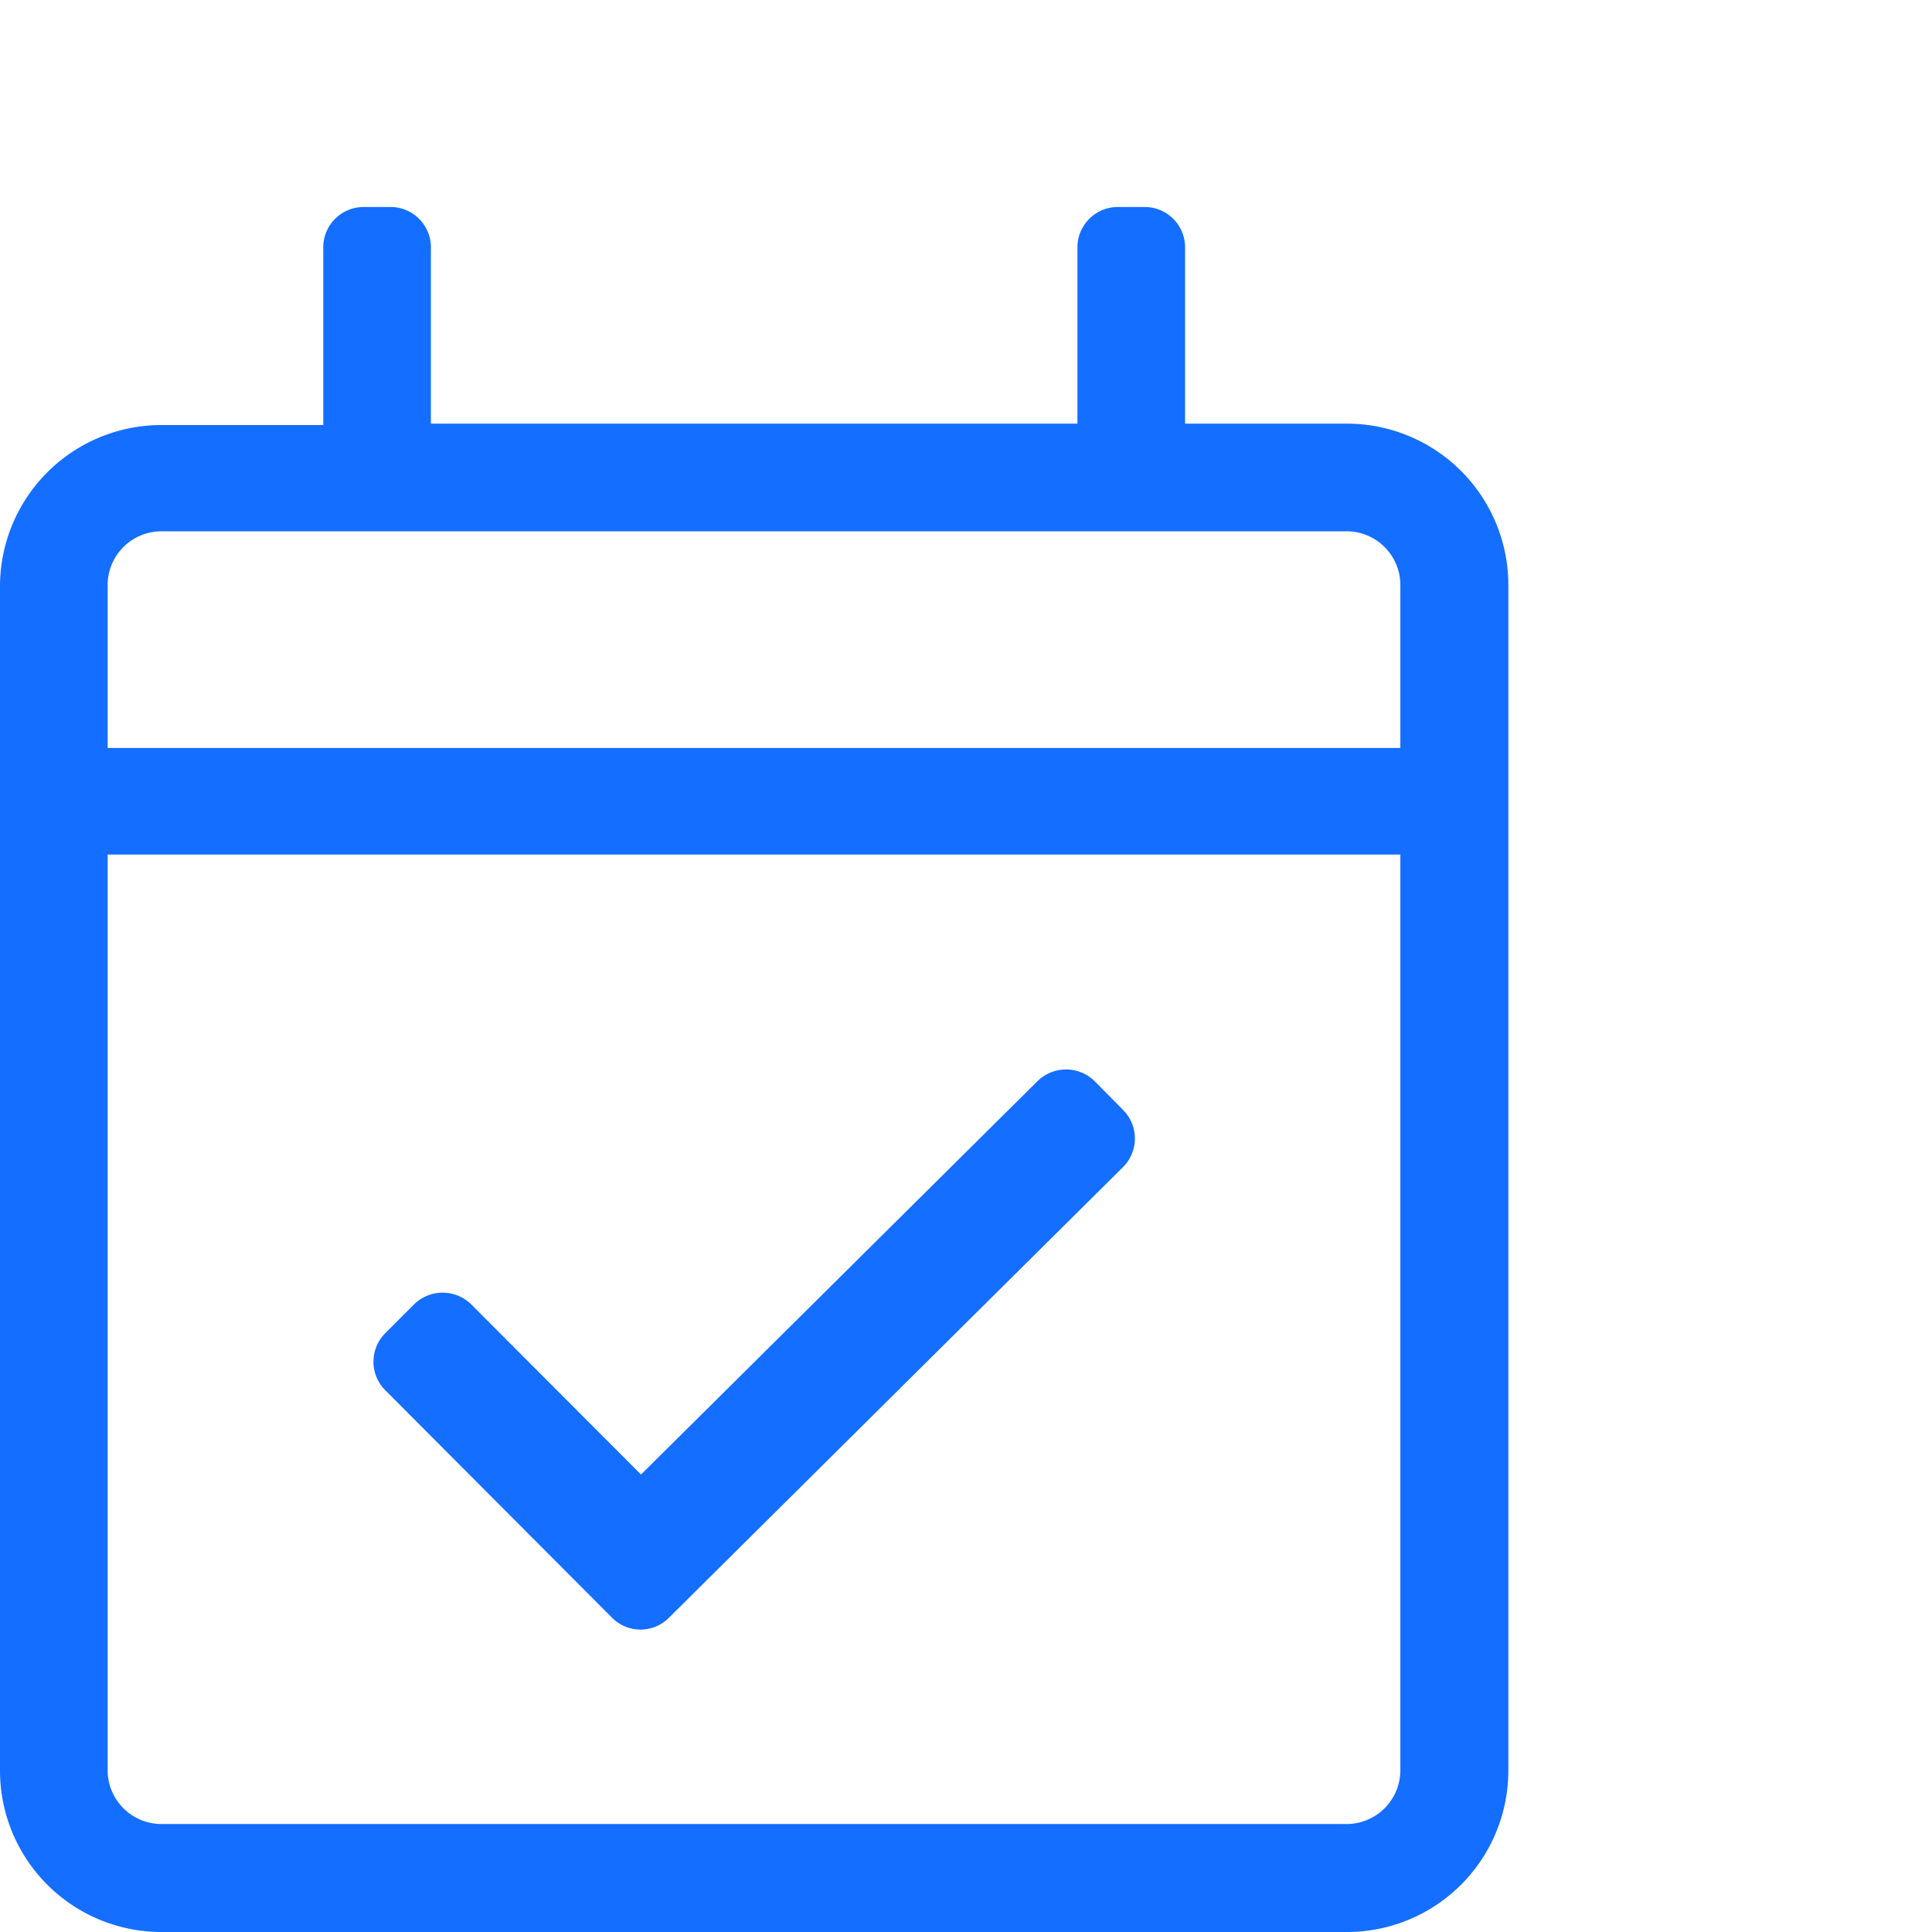 <svg id="Layer_1" data-name="Layer 1" xmlns="http://www.w3.org/2000/svg" viewBox="0 0 56 56"><defs><style>.cls-1{fill:#146eff;}</style></defs><path class="cls-1" d="M43.72,17V51.31A4.68,4.68,0,0,1,39,56H4.68A4.68,4.68,0,0,1,0,51.31V17a4.68,4.68,0,0,1,4.68-4.68H9.37V7.2A1.17,1.17,0,0,1,10.54,6h.78A1.17,1.17,0,0,1,12.49,7.2v5.08H31.23V7.2A1.17,1.17,0,0,1,32.4,6h.78A1.17,1.17,0,0,1,34.35,7.2v5.08H39A4.68,4.68,0,0,1,43.72,17ZM3.12,17v4.68H40.59V17A1.56,1.56,0,0,0,39,15.4H4.68A1.56,1.56,0,0,0,3.12,17ZM40.59,51.31V24.77H3.12V51.31a1.56,1.56,0,0,0,1.56,1.56H39A1.56,1.56,0,0,0,40.59,51.31Zm-21.2-4.42a1.16,1.16,0,0,1-1.65,0L11.17,40.3a1.17,1.17,0,0,1,0-1.66l.83-.83a1.18,1.18,0,0,1,1.66,0l4.92,4.93,11.49-11.4a1.18,1.18,0,0,1,1.66,0l.82.83a1.17,1.17,0,0,1,0,1.66Z"/></svg>